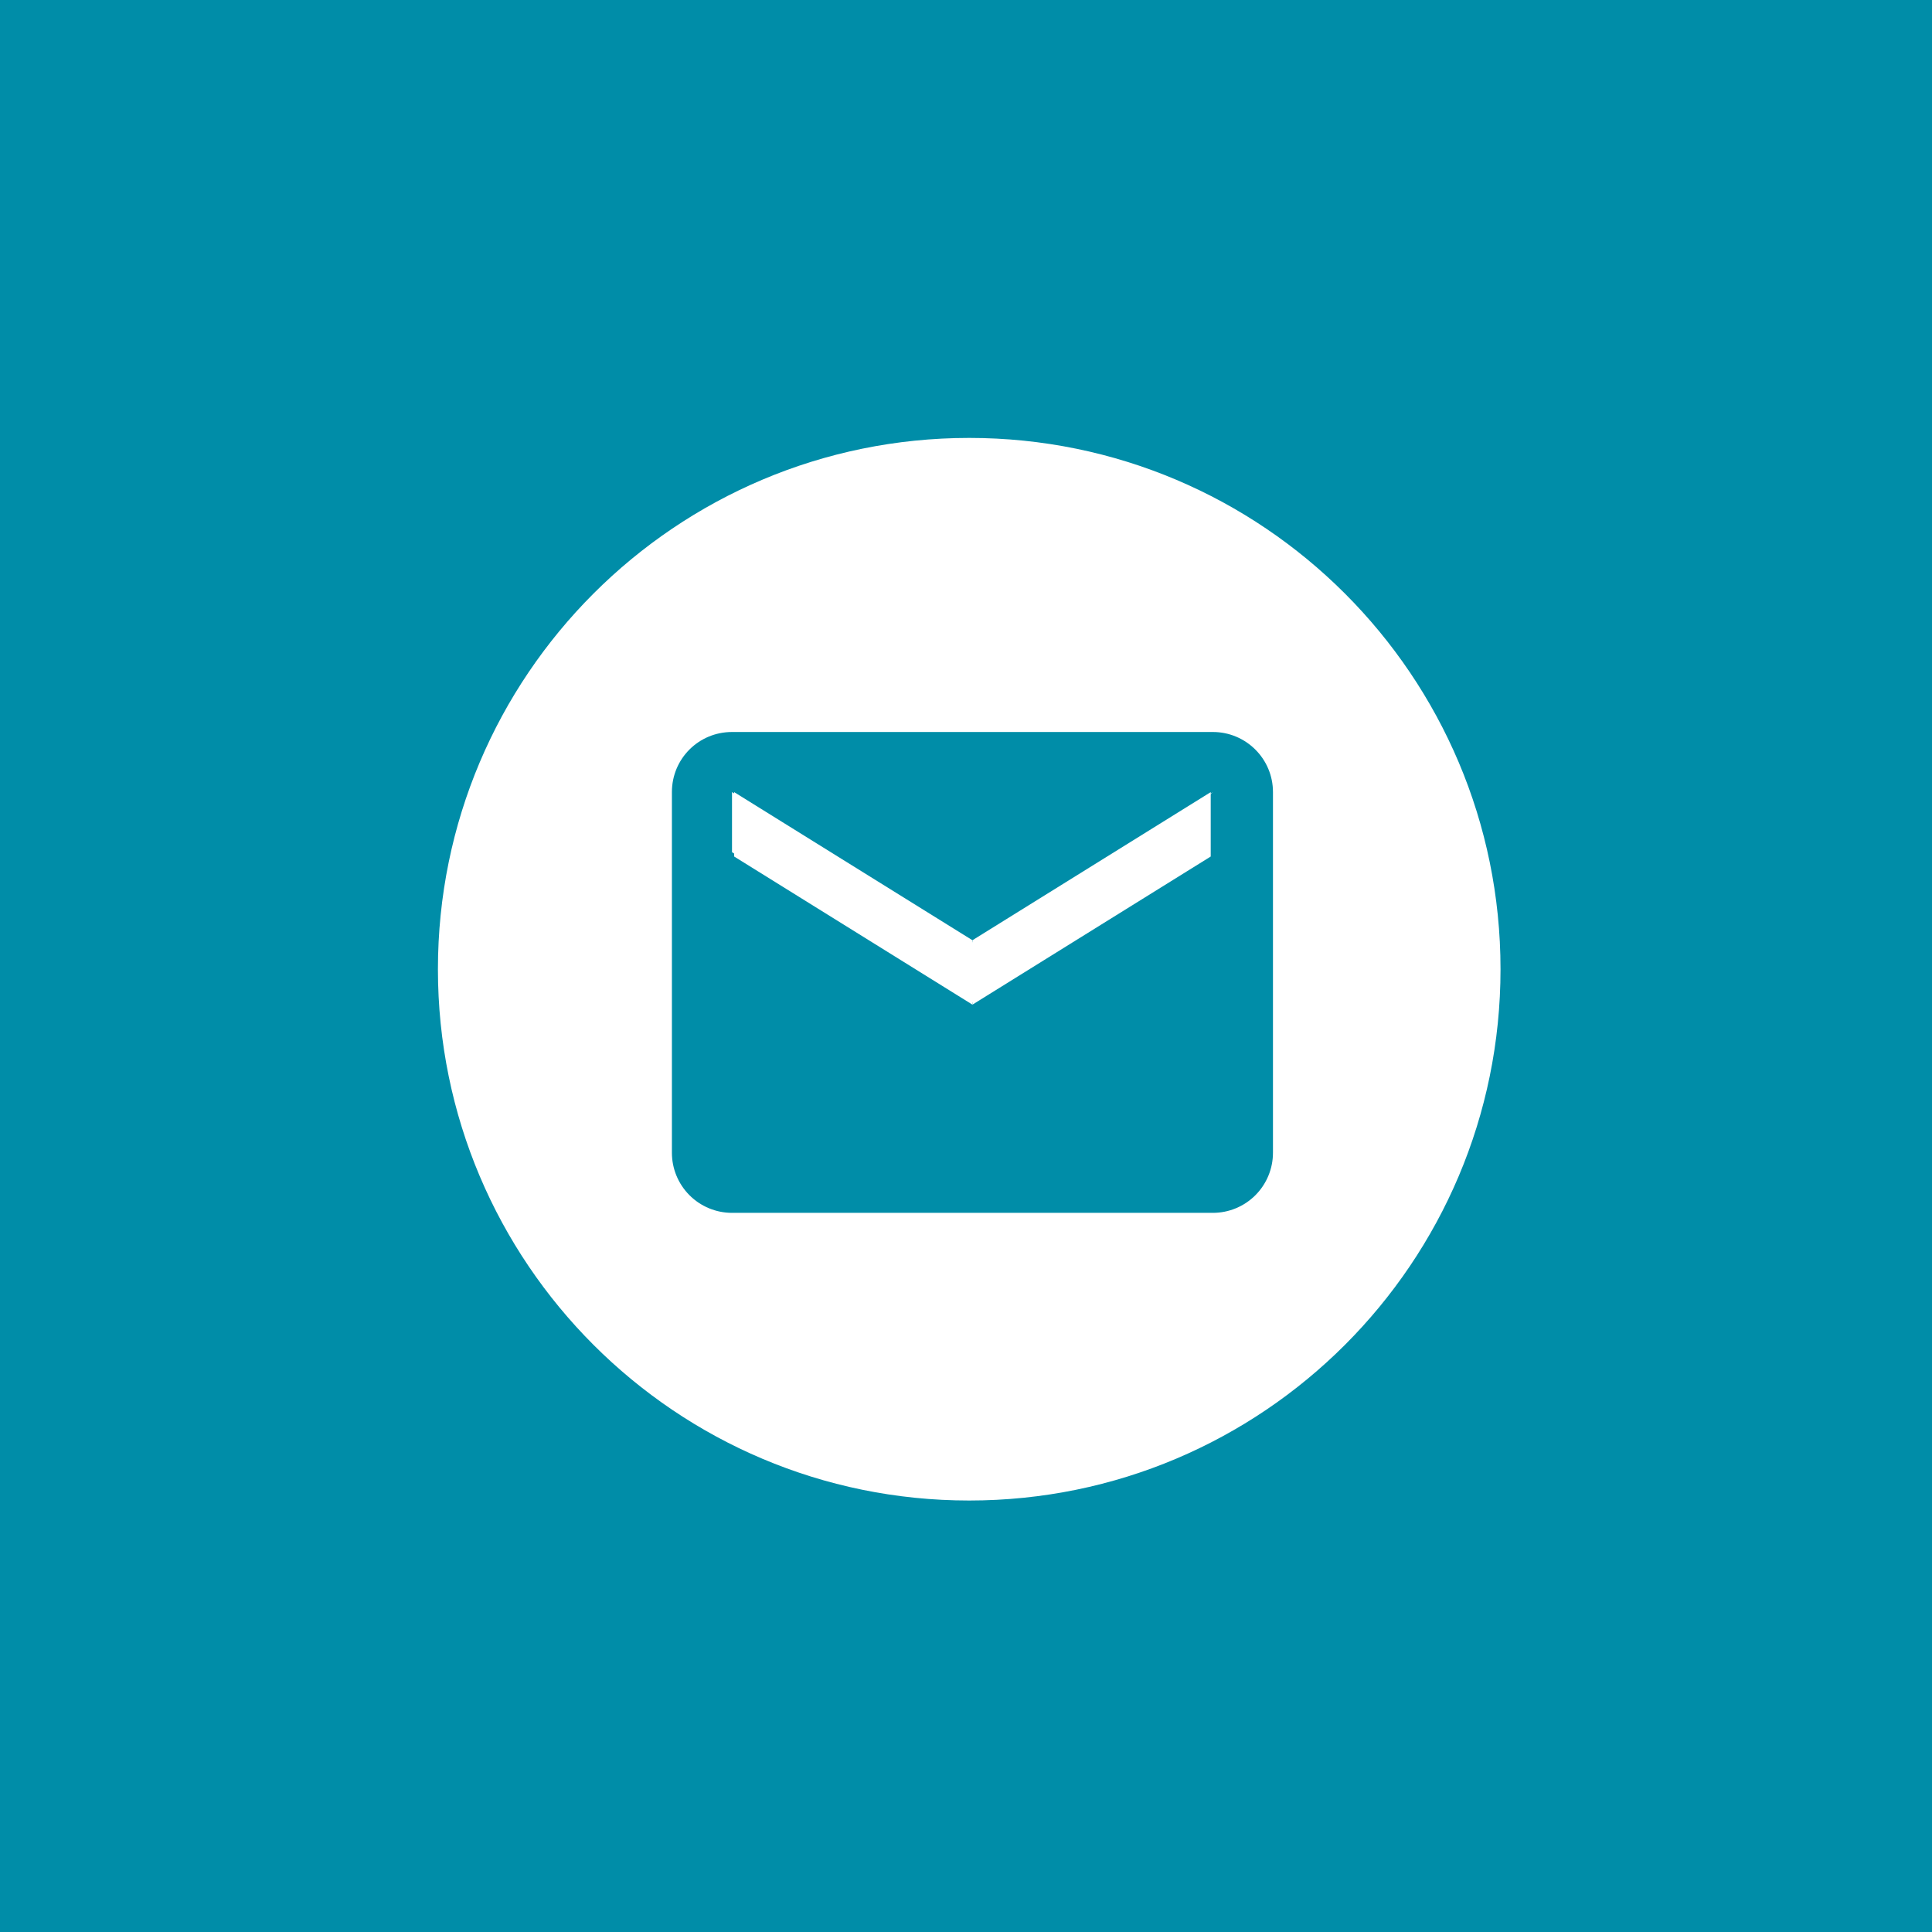 <?xml version="1.0" encoding="UTF-8"?>
<svg xmlns="http://www.w3.org/2000/svg" width="300" height="300" viewBox="0 0 300 300" fill="none">
  <rect width="300" height="300" fill="#008DA8"></rect>
  <path d="M150.5 68C196.063 68 233 104.937 233 150.5C233 196.063 196.063 233 150.5 233C104.937 233 68 196.063 68 150.5C68 104.937 104.937 68 150.5 68ZM113.666 113.664C108.486 113.664 104.333 117.817 104.333 122.997V178.997C104.333 181.472 105.316 183.846 107.066 185.597C108.817 187.347 111.191 188.331 113.666 188.331H188.333C190.808 188.331 193.182 187.347 194.933 185.597C196.683 183.846 197.666 181.472 197.666 178.997V122.997C197.666 117.817 193.466 113.664 188.333 113.664H113.666ZM151 155.664L113.666 132.331V122.997L151 146.331L188.333 122.997L151 155.664Z" fill="white"></path>
  <path d="M114 123L151 146V156L114 133V123Z" fill="white"></path>
  <path d="M188 123L151 146V156L188 133V123Z" fill="white"></path>
</svg>
